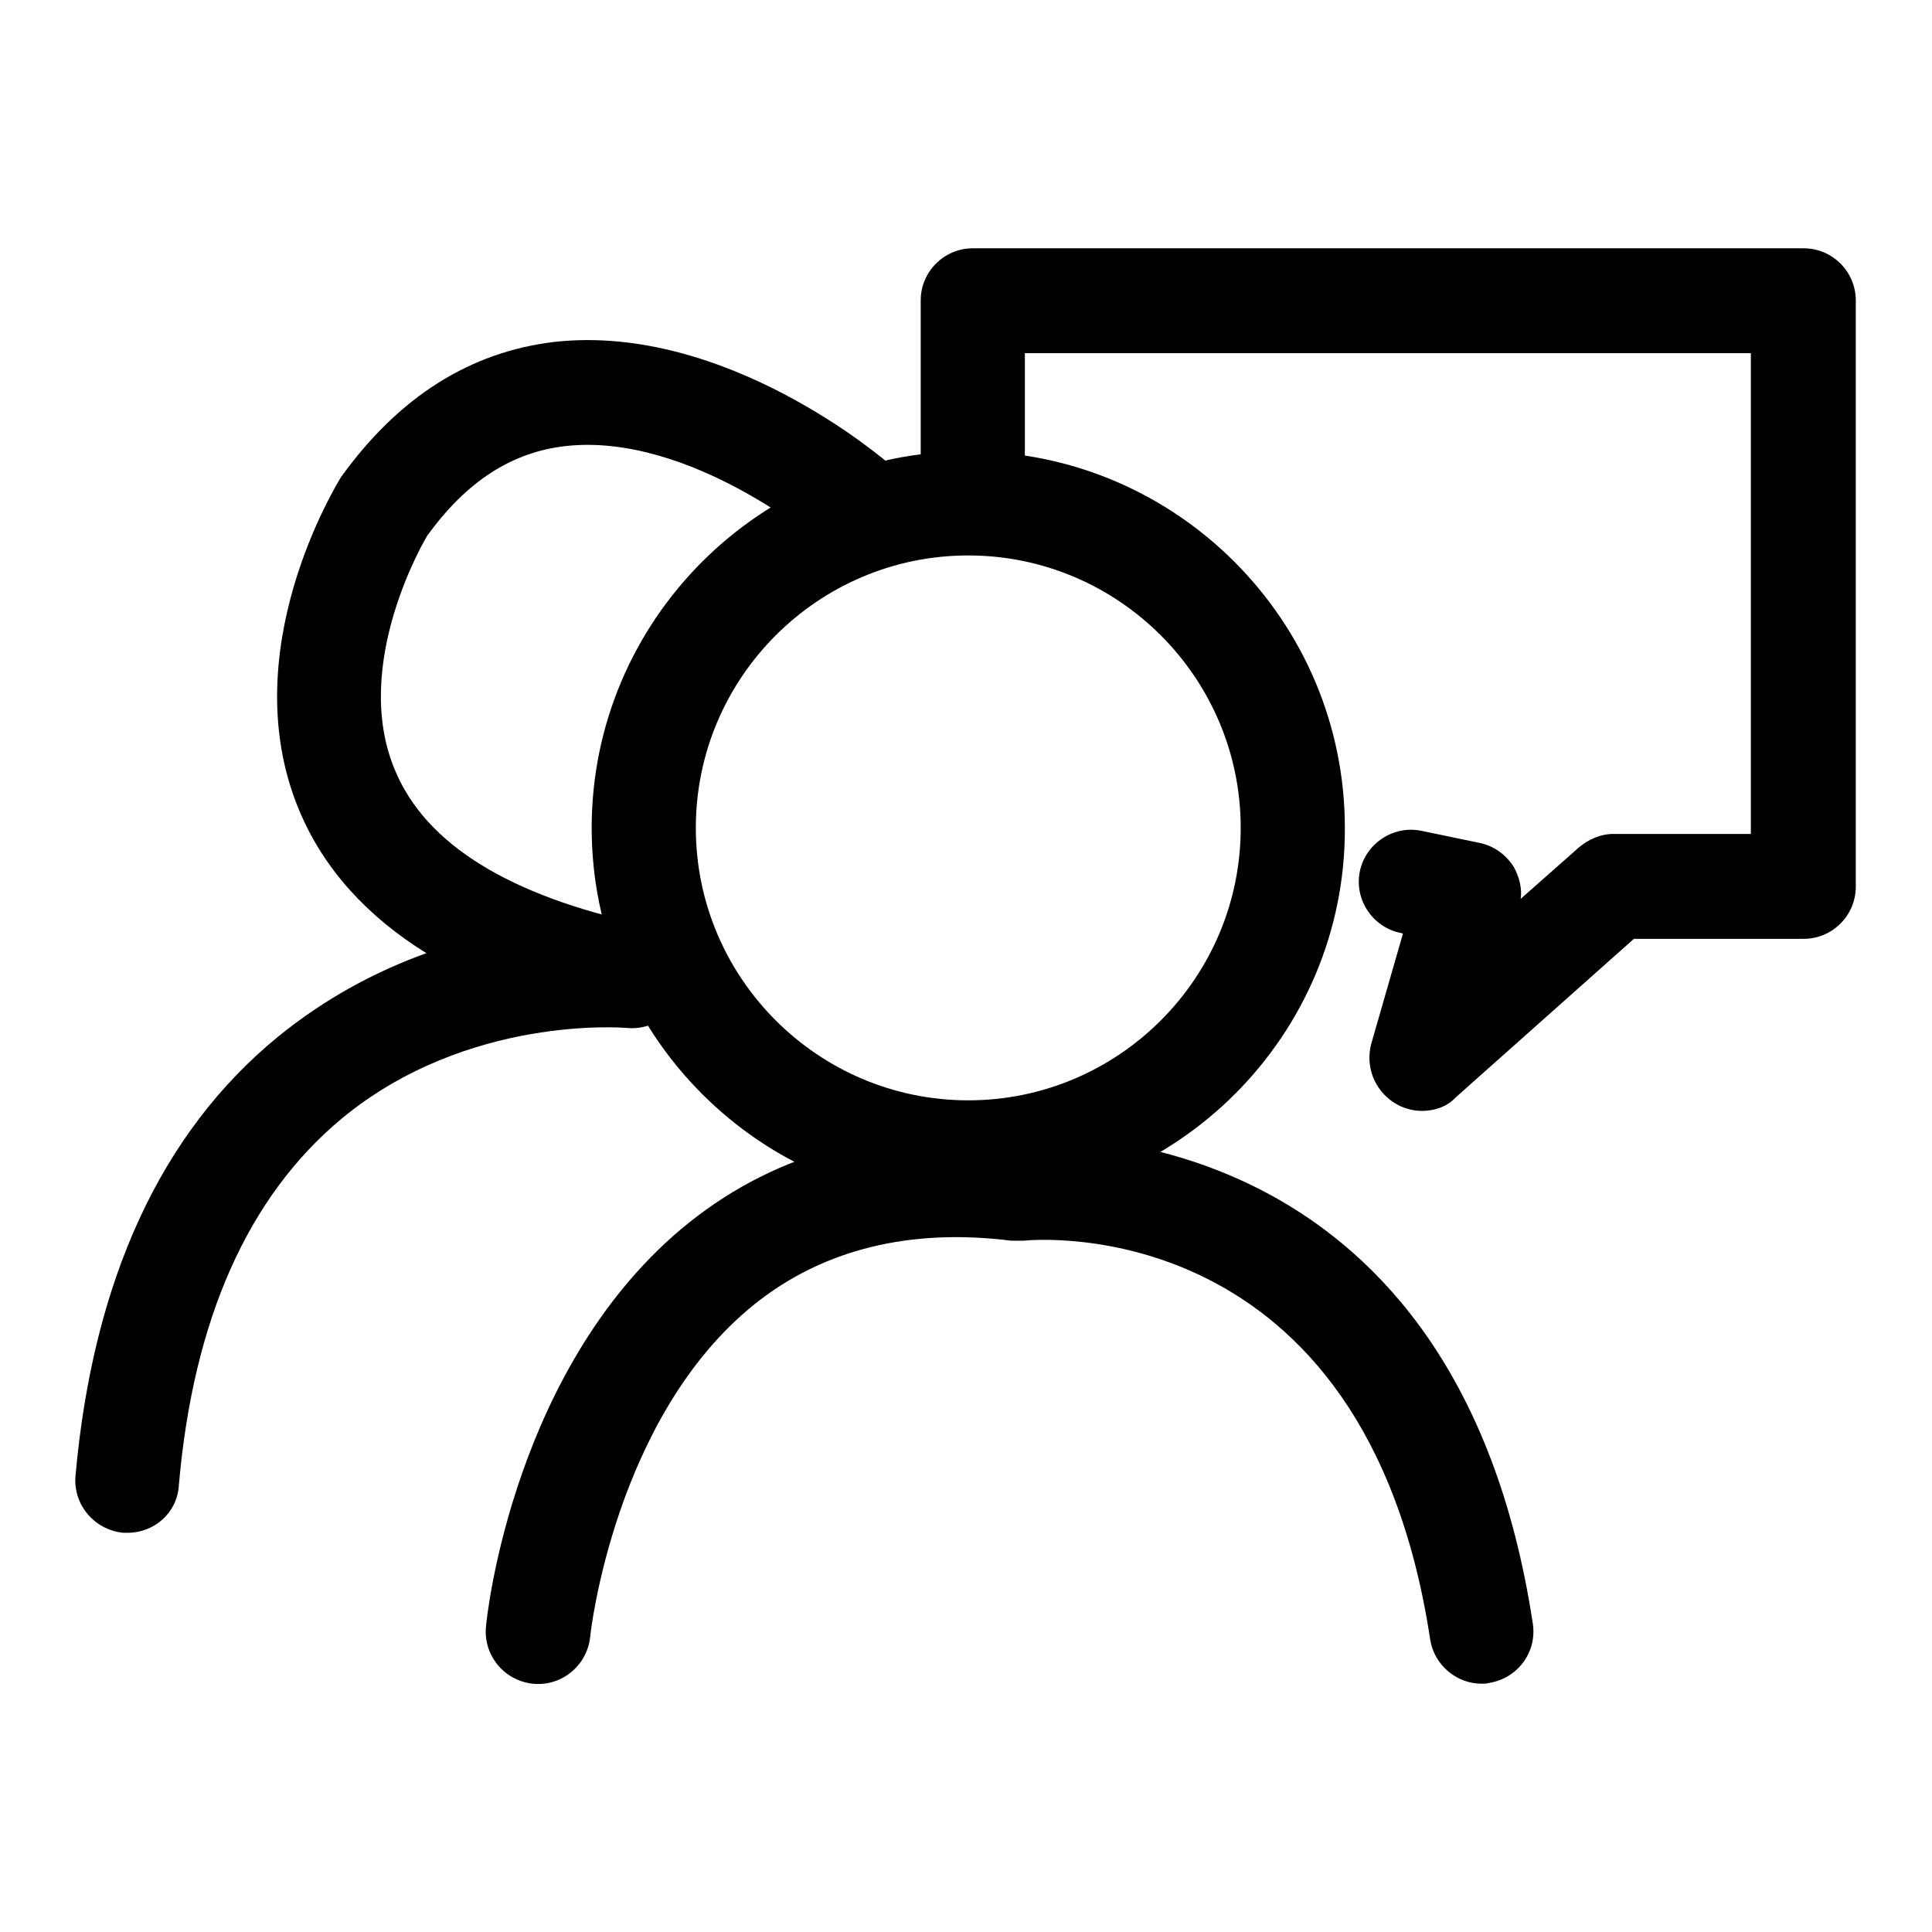 <?xml version="1.0" encoding="utf-8"?>
<!-- Svg Vector Icons : http://www.onlinewebfonts.com/icon -->
<!DOCTYPE svg PUBLIC "-//W3C//DTD SVG 1.1//EN" "http://www.w3.org/Graphics/SVG/1.1/DTD/svg11.dtd">
<svg version="1.1" xmlns="http://www.w3.org/2000/svg" xmlns:xlink="http://www.w3.org/1999/xlink" x="0px" y="0px" viewBox="0 0 256 256" enable-background="new 0 0 256 256" xml:space="preserve">
<g><g><path fill="#000000" d="M128.3,159.6c-27.5,0-49.9-22.4-49.9-49.9c0-27.5,22.4-49.9,49.9-49.9c27.5,0,49.9,22.4,49.9,49.9C178.3,137.2,155.9,159.6,128.3,159.6L128.3,159.6z M128.3,73.6c-19.9,0-36.1,16.2-36.1,36.1c0,19.9,16.2,36.1,36.1,36.1c19.9,0,36.1-16.2,36.1-36.1C164.4,89.8,148.2,73.6,128.3,73.6L128.3,73.6z"/><path fill="#000000" d="M196.3,223.1c-3.3,0-6.3-2.5-6.8-5.9c-8.6-56.7-52.1-53-53.9-52.8c-0.5,0-1.1,0-1.6,0c-13.5-1.7-25,1.2-34,8.4c-18.6,14.9-21.8,43.8-21.8,44.1c-0.4,3.8-3.8,6.6-7.6,6.2c-3.8-0.4-6.6-3.8-6.2-7.6c0.1-1.4,3.7-34.9,26.9-53.5c11.9-9.5,26.6-13.3,43.7-11.4c7.6-0.4,58.2-0.7,68.1,64.5c0.6,3.8-2,7.3-5.8,7.9C197,223.1,196.6,223.1,196.3,223.1L196.3,223.1z"/><path fill="#000000" d="M16.9,203.1c-0.2,0-0.4,0-0.6,0c-3.8-0.4-6.6-3.7-6.3-7.5c2.3-25.9,11.3-45.5,26.8-58.2c6.5-5.3,13.3-8.8,19.7-11.1c-7.9-4.9-13.6-11.2-16.8-18.8c-8.9-21,4.9-43.3,5.5-44.3c7.7-10.7,17.2-16.6,28.3-17.9c22.7-2.5,43.7,15.6,44.6,16.4c2.9,2.5,3.2,6.9,0.7,9.8s-6.9,3.2-9.8,0.7c-0.2-0.2-17.5-14.9-34-13.1c-7.2,0.8-13.2,4.7-18.4,11.9l0,0c0,0-10.3,17-4.2,31.2c4.1,9.7,15.1,16.5,32.8,20.3c3.6,0.7,5.9,4.2,5.4,7.9c-0.6,3.6-3.9,6.2-7.6,5.8c-0.2,0-21-1.8-37.7,12c-12.4,10.3-19.7,26.6-21.6,48.6C23.5,200.4,20.5,203.1,16.9,203.1L16.9,203.1z"/><path fill="#000000" d="M188.4,147.2c-1.3,0-2.6-0.4-3.7-1.1c-2.6-1.7-3.8-4.8-3-7.8l4.2-14.6l-0.4-0.1c-3.7-0.8-6.1-4.5-5.3-8.2c0.8-3.7,4.5-6.1,8.2-5.3l7.7,1.6c1.9,0.4,3.5,1.6,4.5,3.2c0.7,1.3,1.1,2.8,0.9,4.2l7.7-6.8c1.3-1.1,2.9-1.8,4.6-1.8h18.2V46.8h-96.2V61c0,3.8-3.1,6.9-6.9,6.9S122,64.9,122,61V39.8c0-3.8,3.1-6.9,6.9-6.9h110.1c3.8,0,6.9,3.1,6.9,6.9v77.7c0,3.8-3.1,6.9-6.9,6.9h-22.5l-23.6,21C191.7,146.7,190,147.2,188.4,147.2L188.4,147.2z"/></g></g>
</svg>